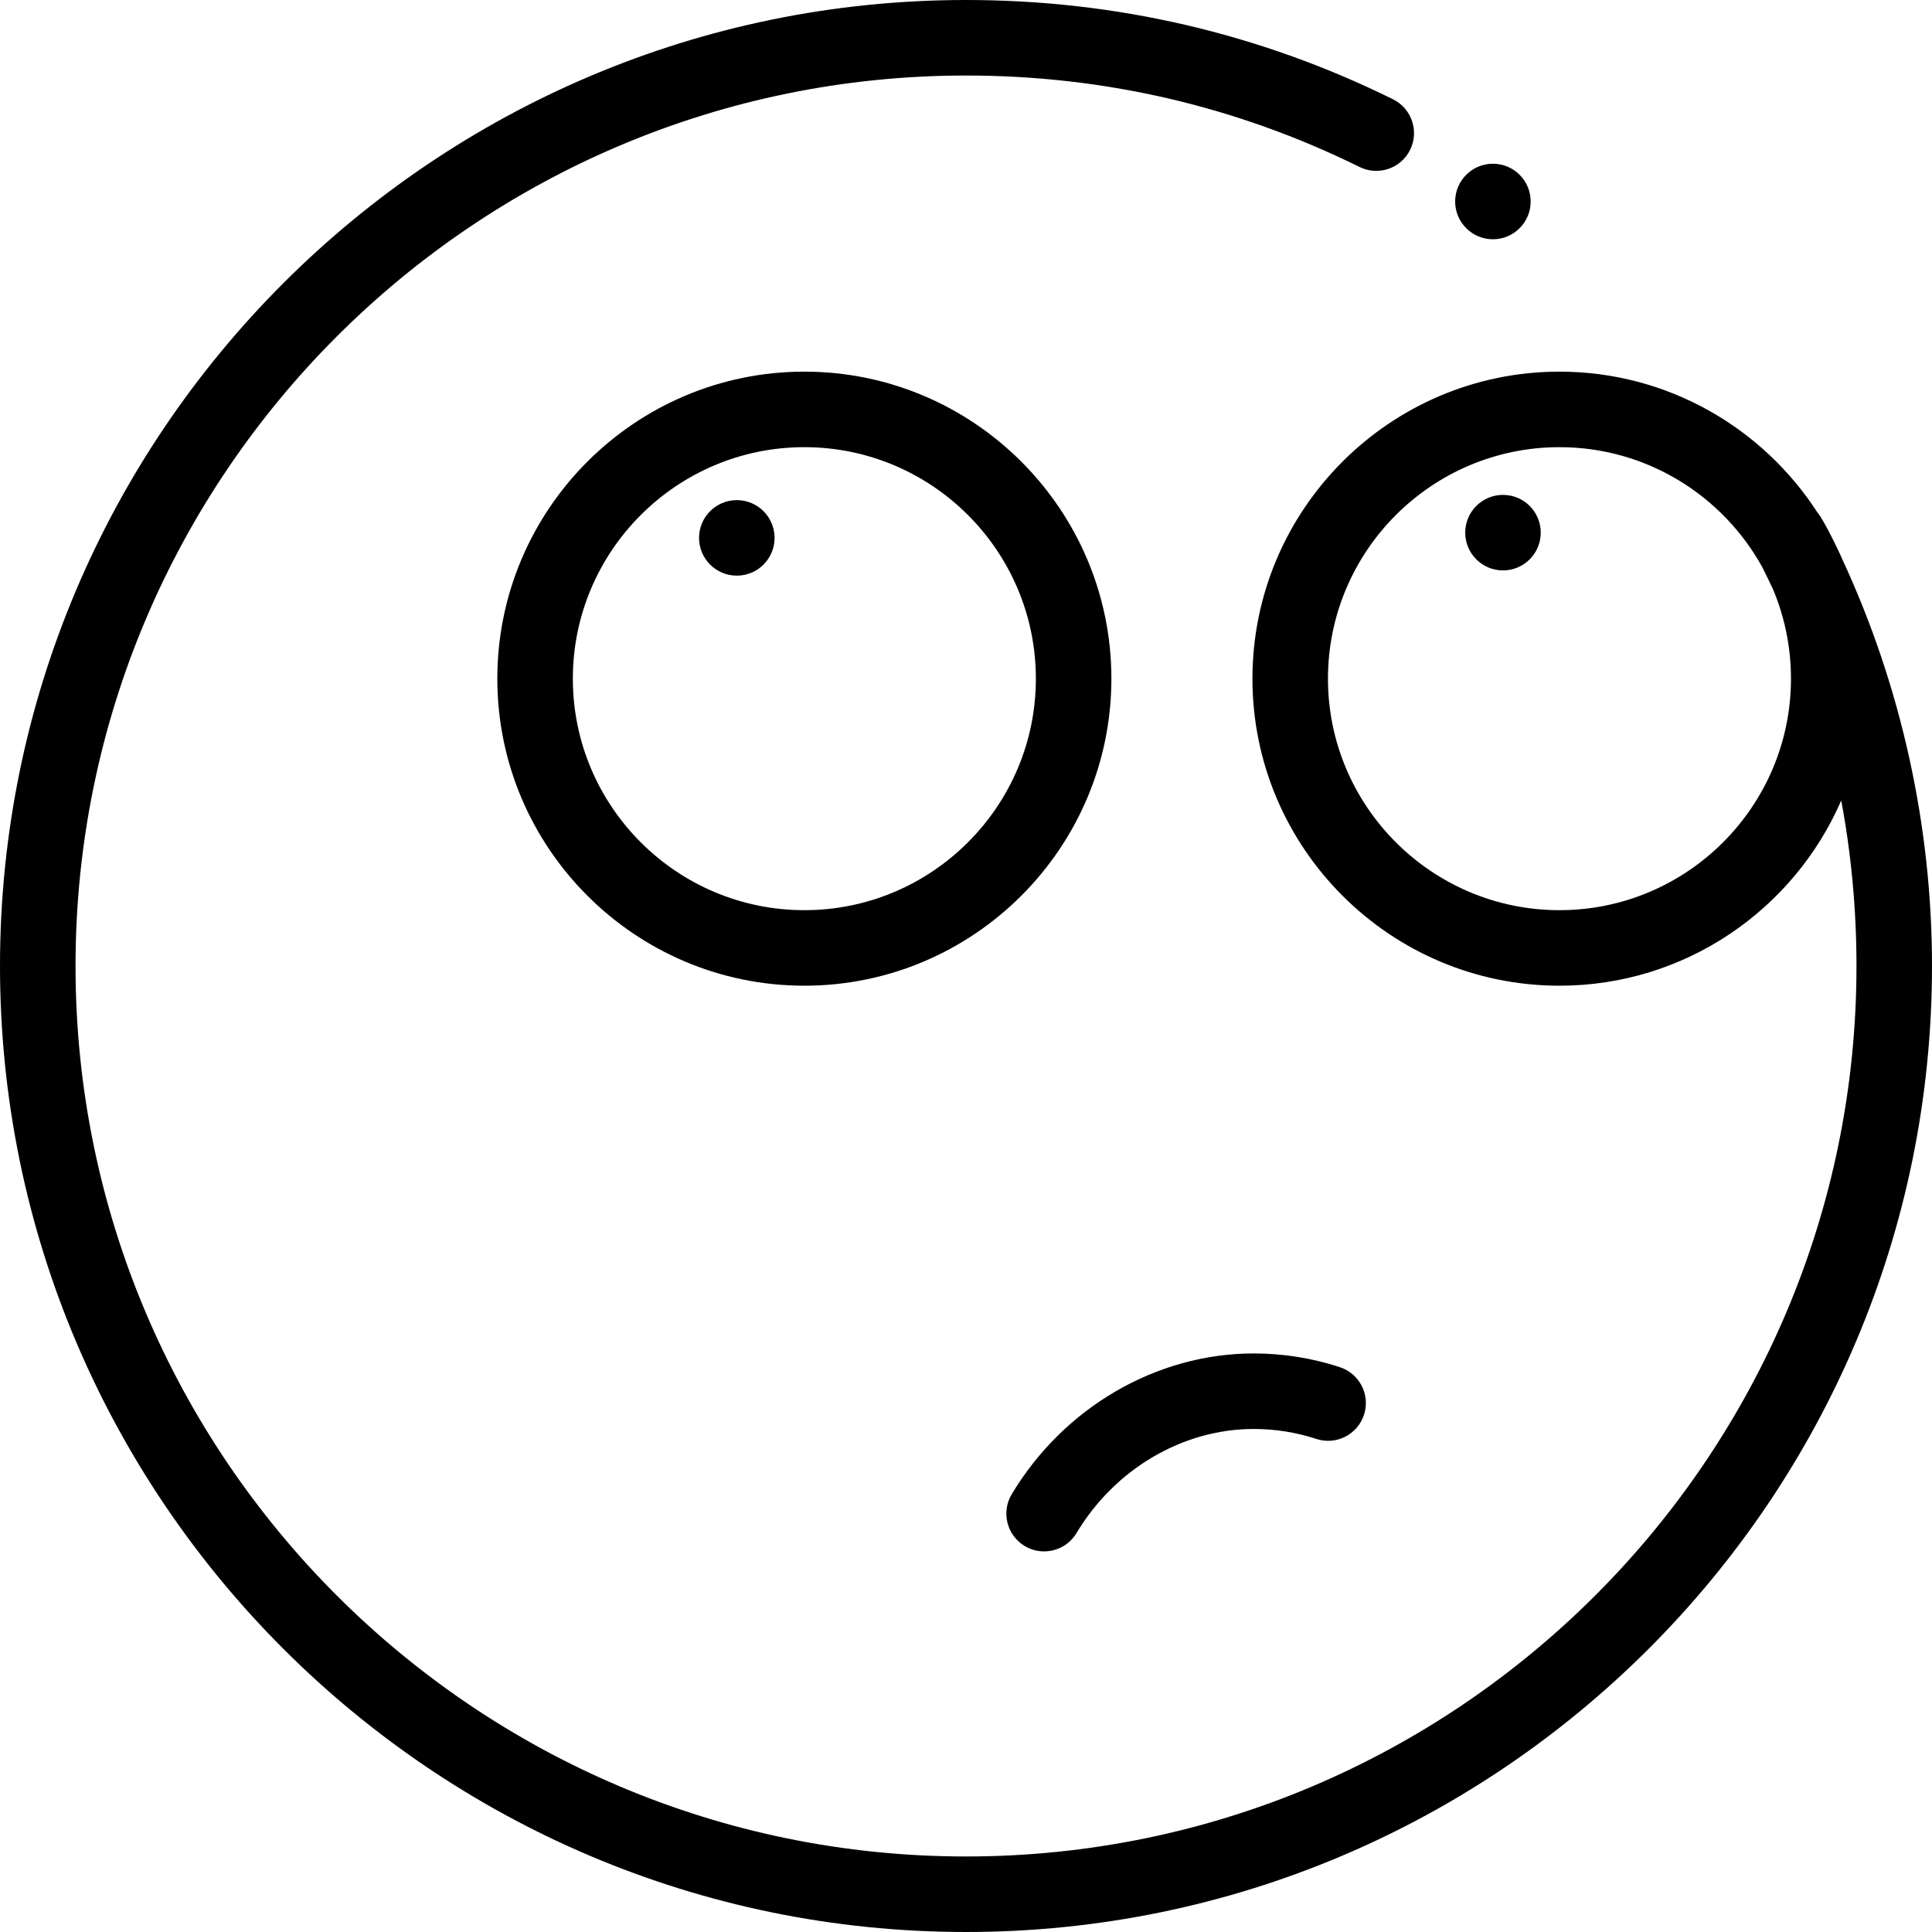 <?xml version="1.0" encoding="iso-8859-1"?>
<!-- Uploaded to: SVG Repo, www.svgrepo.com, Generator: SVG Repo Mixer Tools -->
<svg fill="#000000" height="800px" width="800px" version="1.1" id="Layer_1" xmlns="http://www.w3.org/2000/svg" xmlns:xlink="http://www.w3.org/1999/xlink" 
	 viewBox="0 0 512 512" xml:space="preserve">
<g>
	<g>
		<path d="M488.284,148.332c-1.069-2.534-5.205-10.971-6.576-12.409c-14.492-22.494-39.743-37.433-68.432-37.433
			c-44.866,0-81.366,36.5-81.366,81.366c0,44.865,36.5,81.365,81.366,81.365c33.397,0,62.146-20.231,74.668-49.075
			c2.677,14.312,4.042,28.947,4.042,43.854c0,130.124-105.862,235.984-235.985,235.984S20.015,386.124,20.015,256
			S125.876,20.015,256,20.015c36.618,0,71.707,8.154,104.294,24.235c4.953,2.446,10.957,0.412,13.402-4.545
			c2.446-4.957,0.411-10.957-4.546-13.403C333.786,8.849,295.717,0,256,0C114.84,0,0,114.84,0,256c0,141.158,114.84,256,256,256
			s256-114.84,256-255.999C512,218.826,503.81,181.846,488.284,148.332z M413.276,241.206c-33.83,0-61.352-27.522-61.352-61.35
			s27.522-61.352,61.352-61.352c23.13,0,43.306,12.871,53.758,31.823c0.961,1.913,1.896,3.835,2.802,5.766
			c3.085,7.312,4.792,15.341,4.792,23.763C474.627,213.686,447.106,241.206,413.276,241.206z"/>
	</g>
</g>
<g>
	<g>
		<path d="M213.163,98.49c-44.866,0-81.366,36.5-81.366,81.366c0,44.865,36.5,81.365,81.366,81.365s81.366-36.5,81.366-81.365
			C294.53,134.99,258.028,98.49,213.163,98.49z M213.163,241.206c-33.83,0-61.352-27.522-61.352-61.35s27.522-61.352,61.352-61.352
			c33.83,0,61.352,27.523,61.352,61.352S246.992,241.206,213.163,241.206z"/>
	</g>
</g>
<g>
	<g>
		<circle cx="195.263" cy="142.545" r="10.007"/>
	</g>
</g>
<g>
	<g>
		<circle cx="398.306" cy="141.157" r="10.007"/>
	</g>
</g>
<g>
	<g>
		<path d="M355.086,362.318c-7.352-2.418-15.039-3.641-22.845-3.641c-25.758,0-50.326,14.294-64.122,37.303
			c-2.841,4.741-1.302,10.888,3.438,13.73c1.612,0.966,3.385,1.425,5.136,1.425c3.401,0,6.717-1.735,8.593-4.864
			c10.199-17.013,28.19-27.58,46.954-27.58c5.679,0,11.262,0.889,16.595,2.641c5.251,1.728,10.907-1.133,12.632-6.382
			C363.193,369.7,360.337,364.043,355.086,362.318z"/>
	</g>
</g>
<g>
	<g>
		<circle cx="395.637" cy="53.399" r="10.007"/>
	</g>
</g>
</svg>